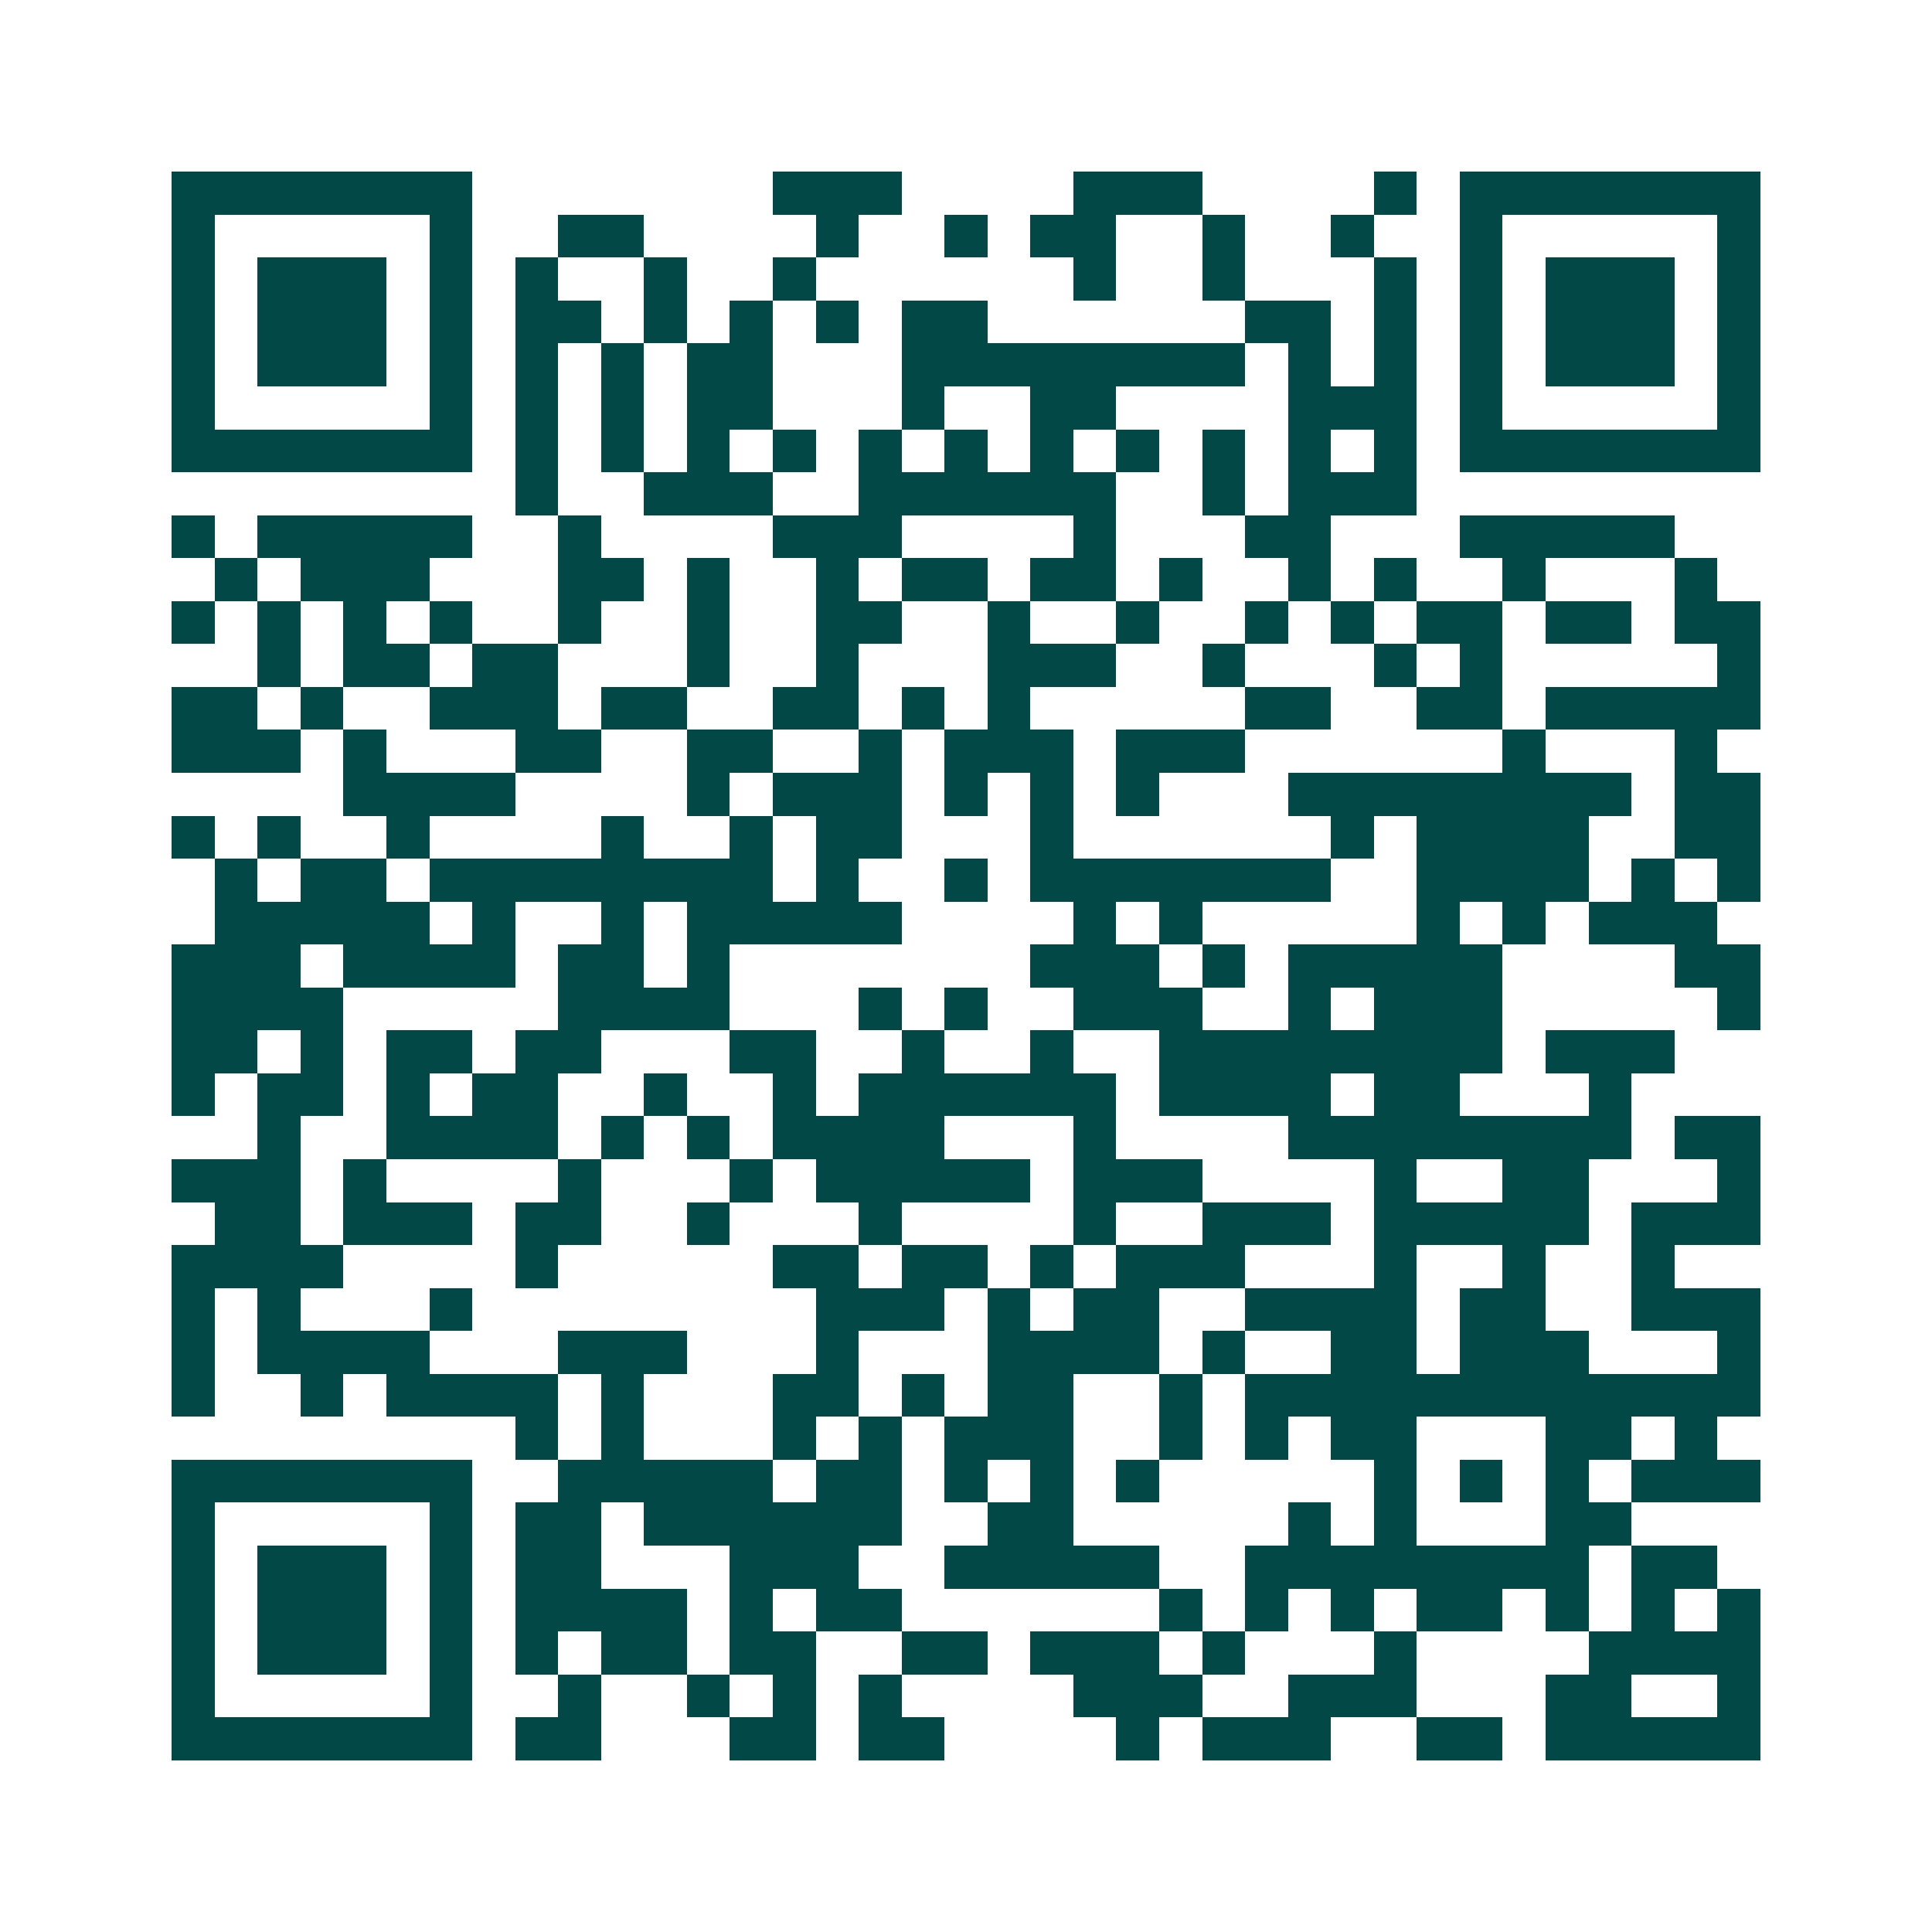 <svg xmlns="http://www.w3.org/2000/svg" width="200" height="200" viewBox="0 0 45 45" shape-rendering="crispEdges"><path fill="#ffffff" d="M0 0h45v45H0z"/><path stroke="#014847" d="M4 4.5h7m7 0h3m4 0h3m4 0h1m1 0h7M4 5.5h1m5 0h1m2 0h2m4 0h1m2 0h1m1 0h2m2 0h1m2 0h1m2 0h1m5 0h1M4 6.5h1m1 0h3m1 0h1m1 0h1m2 0h1m2 0h1m6 0h1m2 0h1m3 0h1m1 0h1m1 0h3m1 0h1M4 7.5h1m1 0h3m1 0h1m1 0h2m1 0h1m1 0h1m1 0h1m1 0h2m6 0h2m1 0h1m1 0h1m1 0h3m1 0h1M4 8.5h1m1 0h3m1 0h1m1 0h1m1 0h1m1 0h2m3 0h8m1 0h1m1 0h1m1 0h1m1 0h3m1 0h1M4 9.5h1m5 0h1m1 0h1m1 0h1m1 0h2m3 0h1m2 0h2m4 0h3m1 0h1m5 0h1M4 10.5h7m1 0h1m1 0h1m1 0h1m1 0h1m1 0h1m1 0h1m1 0h1m1 0h1m1 0h1m1 0h1m1 0h1m1 0h7M12 11.5h1m2 0h3m2 0h6m2 0h1m1 0h3M4 12.5h1m1 0h5m2 0h1m4 0h3m4 0h1m3 0h2m3 0h5M5 13.5h1m1 0h3m3 0h2m1 0h1m2 0h1m1 0h2m1 0h2m1 0h1m2 0h1m1 0h1m2 0h1m3 0h1M4 14.5h1m1 0h1m1 0h1m1 0h1m2 0h1m2 0h1m2 0h2m2 0h1m2 0h1m2 0h1m1 0h1m1 0h2m1 0h2m1 0h2M6 15.5h1m1 0h2m1 0h2m3 0h1m2 0h1m3 0h3m2 0h1m3 0h1m1 0h1m5 0h1M4 16.5h2m1 0h1m2 0h3m1 0h2m2 0h2m1 0h1m1 0h1m5 0h2m2 0h2m1 0h5M4 17.5h3m1 0h1m3 0h2m2 0h2m2 0h1m1 0h3m1 0h3m6 0h1m3 0h1M8 18.5h4m4 0h1m1 0h3m1 0h1m1 0h1m1 0h1m3 0h8m1 0h2M4 19.5h1m1 0h1m2 0h1m4 0h1m2 0h1m1 0h2m3 0h1m6 0h1m1 0h4m2 0h2M5 20.5h1m1 0h2m1 0h8m1 0h1m2 0h1m1 0h7m2 0h4m1 0h1m1 0h1M5 21.5h5m1 0h1m2 0h1m1 0h5m4 0h1m1 0h1m5 0h1m1 0h1m1 0h3M4 22.5h3m1 0h4m1 0h2m1 0h1m7 0h3m1 0h1m1 0h5m4 0h2M4 23.5h4m5 0h4m3 0h1m1 0h1m2 0h3m2 0h1m1 0h3m5 0h1M4 24.5h2m1 0h1m1 0h2m1 0h2m3 0h2m2 0h1m2 0h1m2 0h8m1 0h3M4 25.5h1m1 0h2m1 0h1m1 0h2m2 0h1m2 0h1m1 0h6m1 0h4m1 0h2m3 0h1M6 26.5h1m2 0h4m1 0h1m1 0h1m1 0h4m3 0h1m4 0h8m1 0h2M4 27.5h3m1 0h1m4 0h1m3 0h1m1 0h5m1 0h3m4 0h1m2 0h2m3 0h1M5 28.5h2m1 0h3m1 0h2m2 0h1m3 0h1m4 0h1m2 0h3m1 0h5m1 0h3M4 29.5h4m4 0h1m5 0h2m1 0h2m1 0h1m1 0h3m3 0h1m2 0h1m2 0h1M4 30.5h1m1 0h1m3 0h1m8 0h3m1 0h1m1 0h2m2 0h4m1 0h2m2 0h3M4 31.5h1m1 0h4m3 0h3m3 0h1m3 0h4m1 0h1m2 0h2m1 0h3m3 0h1M4 32.5h1m2 0h1m1 0h4m1 0h1m3 0h2m1 0h1m1 0h2m2 0h1m1 0h12M12 33.5h1m1 0h1m3 0h1m1 0h1m1 0h3m2 0h1m1 0h1m1 0h2m3 0h2m1 0h1M4 34.5h7m2 0h5m1 0h2m1 0h1m1 0h1m1 0h1m5 0h1m1 0h1m1 0h1m1 0h3M4 35.5h1m5 0h1m1 0h2m1 0h6m2 0h2m5 0h1m1 0h1m3 0h2M4 36.5h1m1 0h3m1 0h1m1 0h2m3 0h3m2 0h5m2 0h8m1 0h2M4 37.5h1m1 0h3m1 0h1m1 0h4m1 0h1m1 0h2m6 0h1m1 0h1m1 0h1m1 0h2m1 0h1m1 0h1m1 0h1M4 38.5h1m1 0h3m1 0h1m1 0h1m1 0h2m1 0h2m2 0h2m1 0h3m1 0h1m3 0h1m4 0h4M4 39.5h1m5 0h1m2 0h1m2 0h1m1 0h1m1 0h1m4 0h3m2 0h3m3 0h2m2 0h1M4 40.5h7m1 0h2m3 0h2m1 0h2m4 0h1m1 0h3m2 0h2m1 0h5"/></svg>
